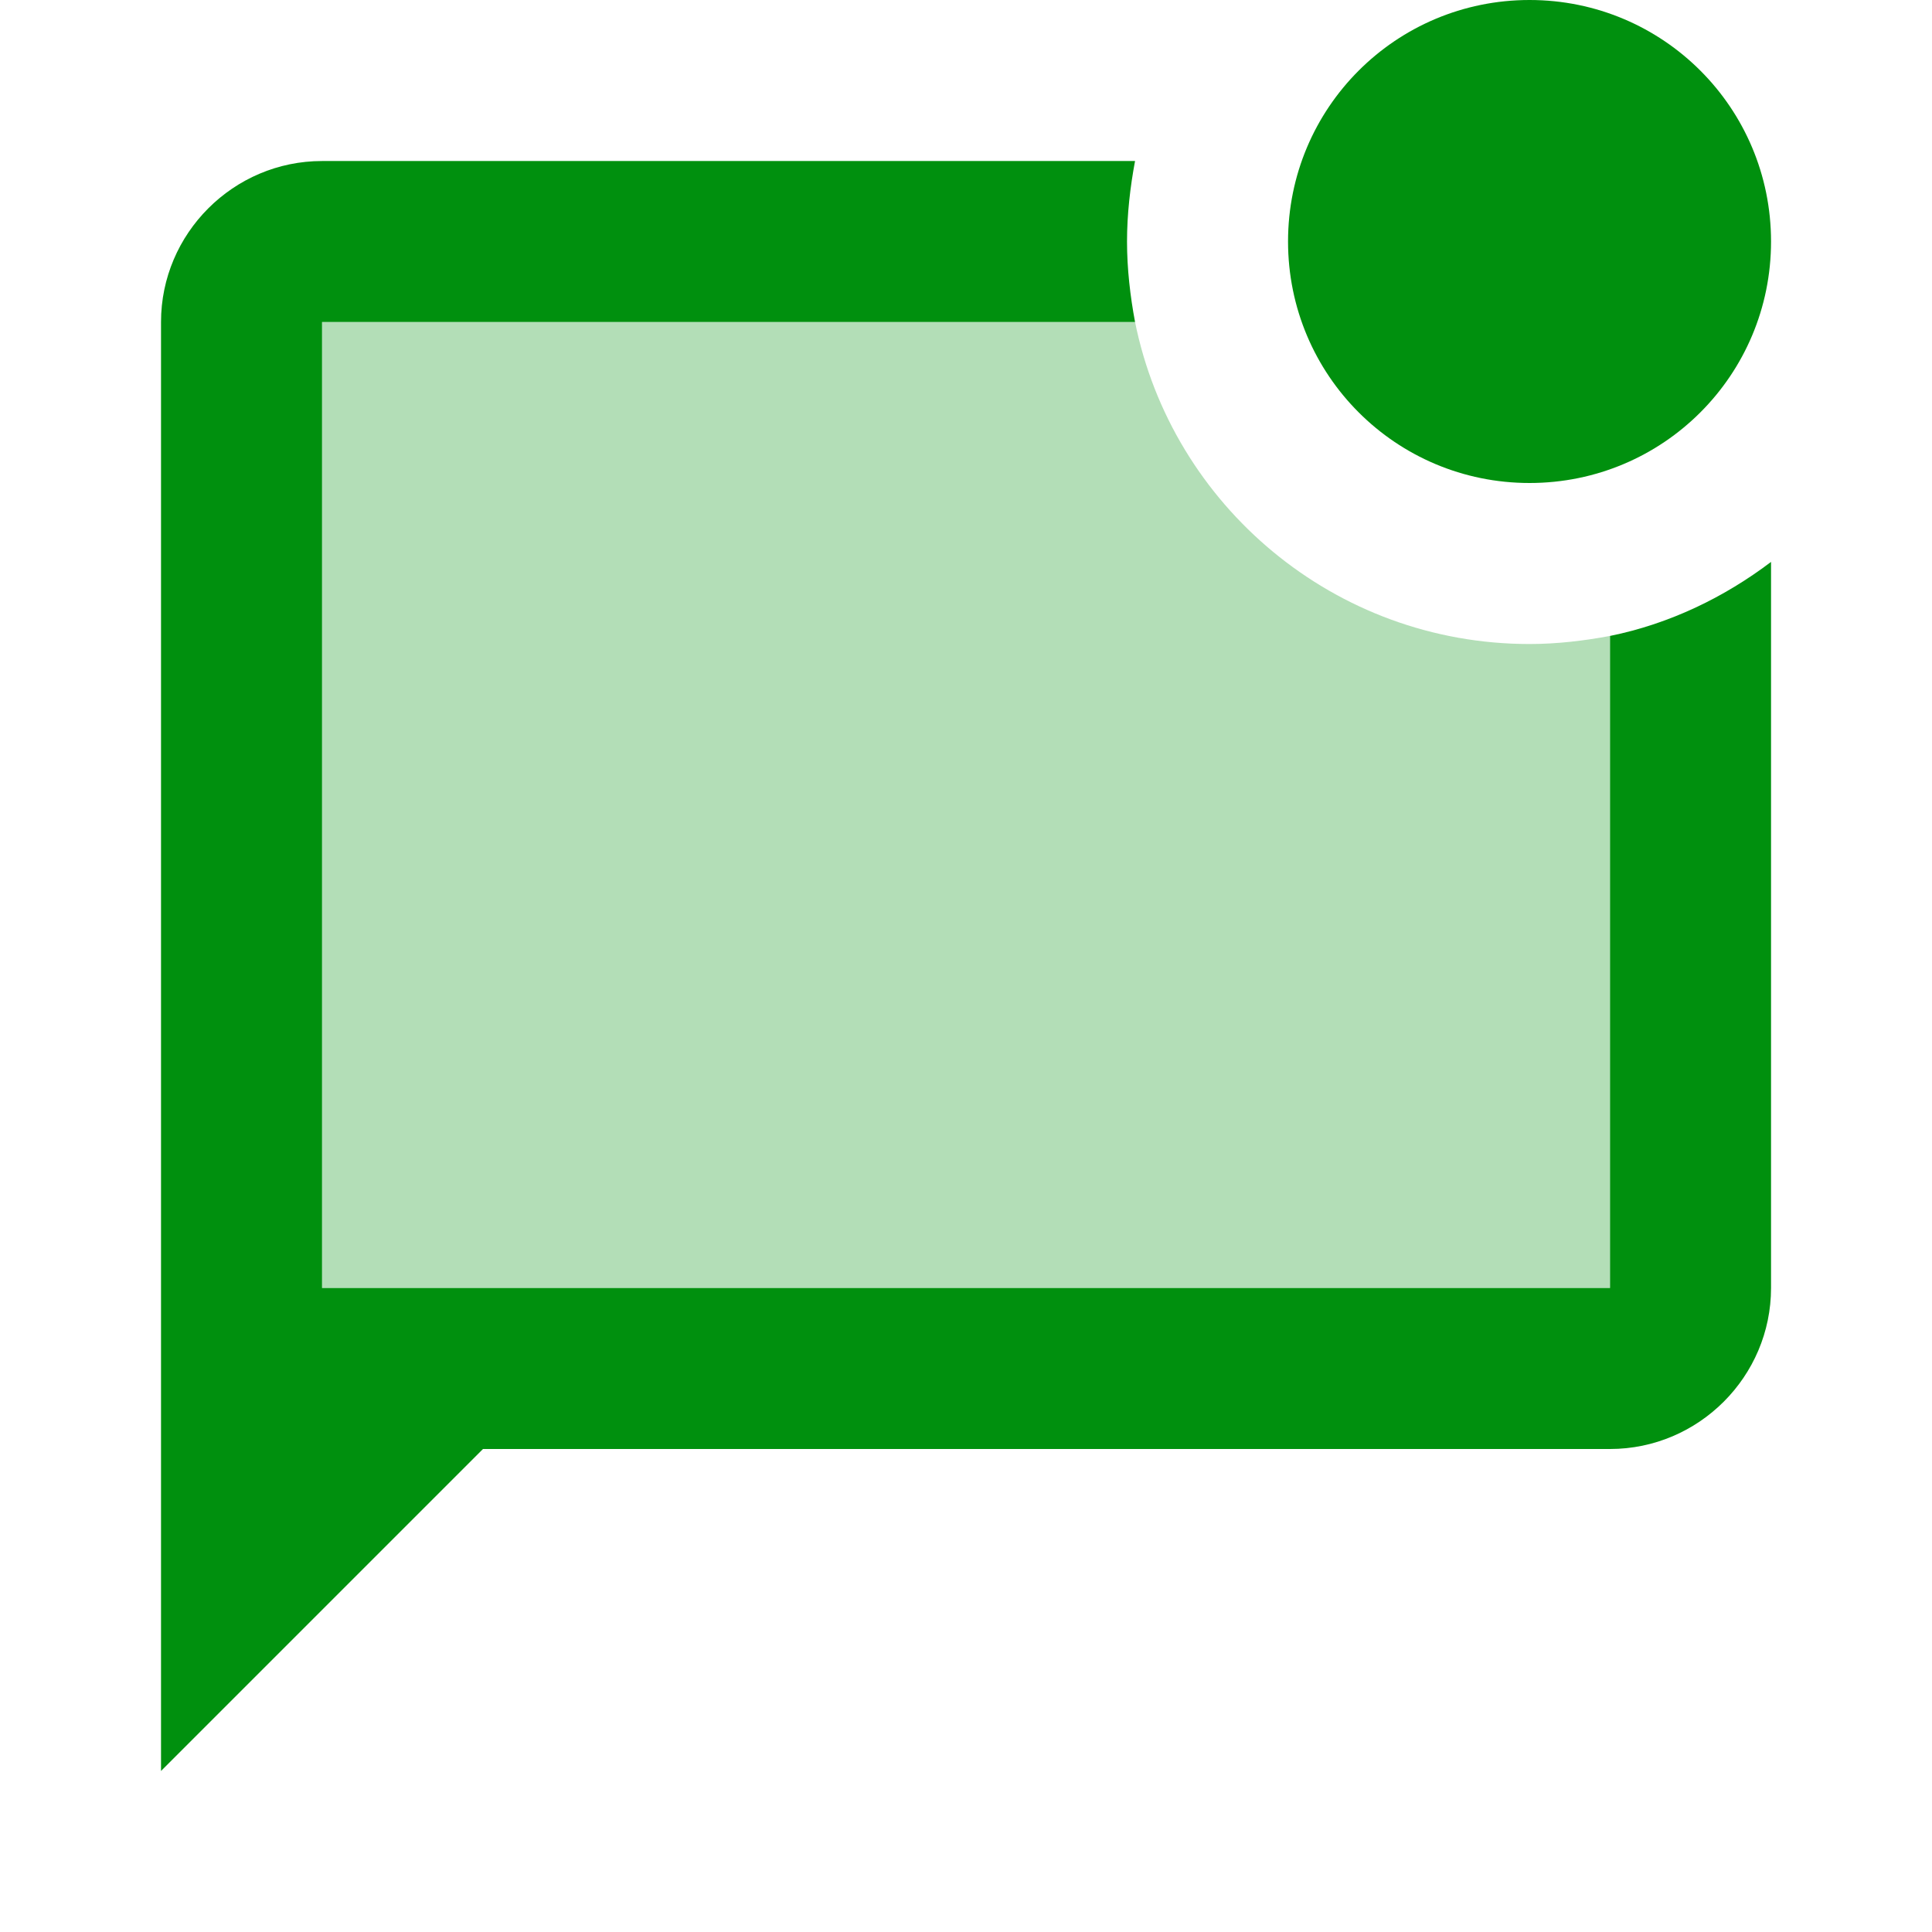 <svg width="32" height="32" viewBox="0 0 32 32" fill="none" xmlns="http://www.w3.org/2000/svg">
<path opacity="0.3" d="M5.333 21.333H26.666V10.533C26.24 10.613 25.786 10.667 25.333 10.667C22.106 10.667 19.413 8.373 18.8 5.333H5.333V21.333Z" fill="#00900E"/>
<path d="M26.667 10.533C27.654 10.333 28.56 9.893 29.334 9.307V21.333C29.334 22.8 28.134 24 26.667 24H8L2.667 29.333V5.333C2.667 3.867 3.867 2.667 5.334 2.667H18.8C18.72 3.093 18.667 3.547 18.667 4C18.667 4.453 18.72 4.907 18.8 5.333H5.334V21.333H26.667V10.533ZM21.334 4C21.334 6.213 23.12 8 25.334 8C27.547 8 29.334 6.213 29.334 4C29.334 1.787 27.547 0 25.334 0C23.12 0 21.334 1.787 21.334 4Z" fill="#00900E"/>
</svg>
